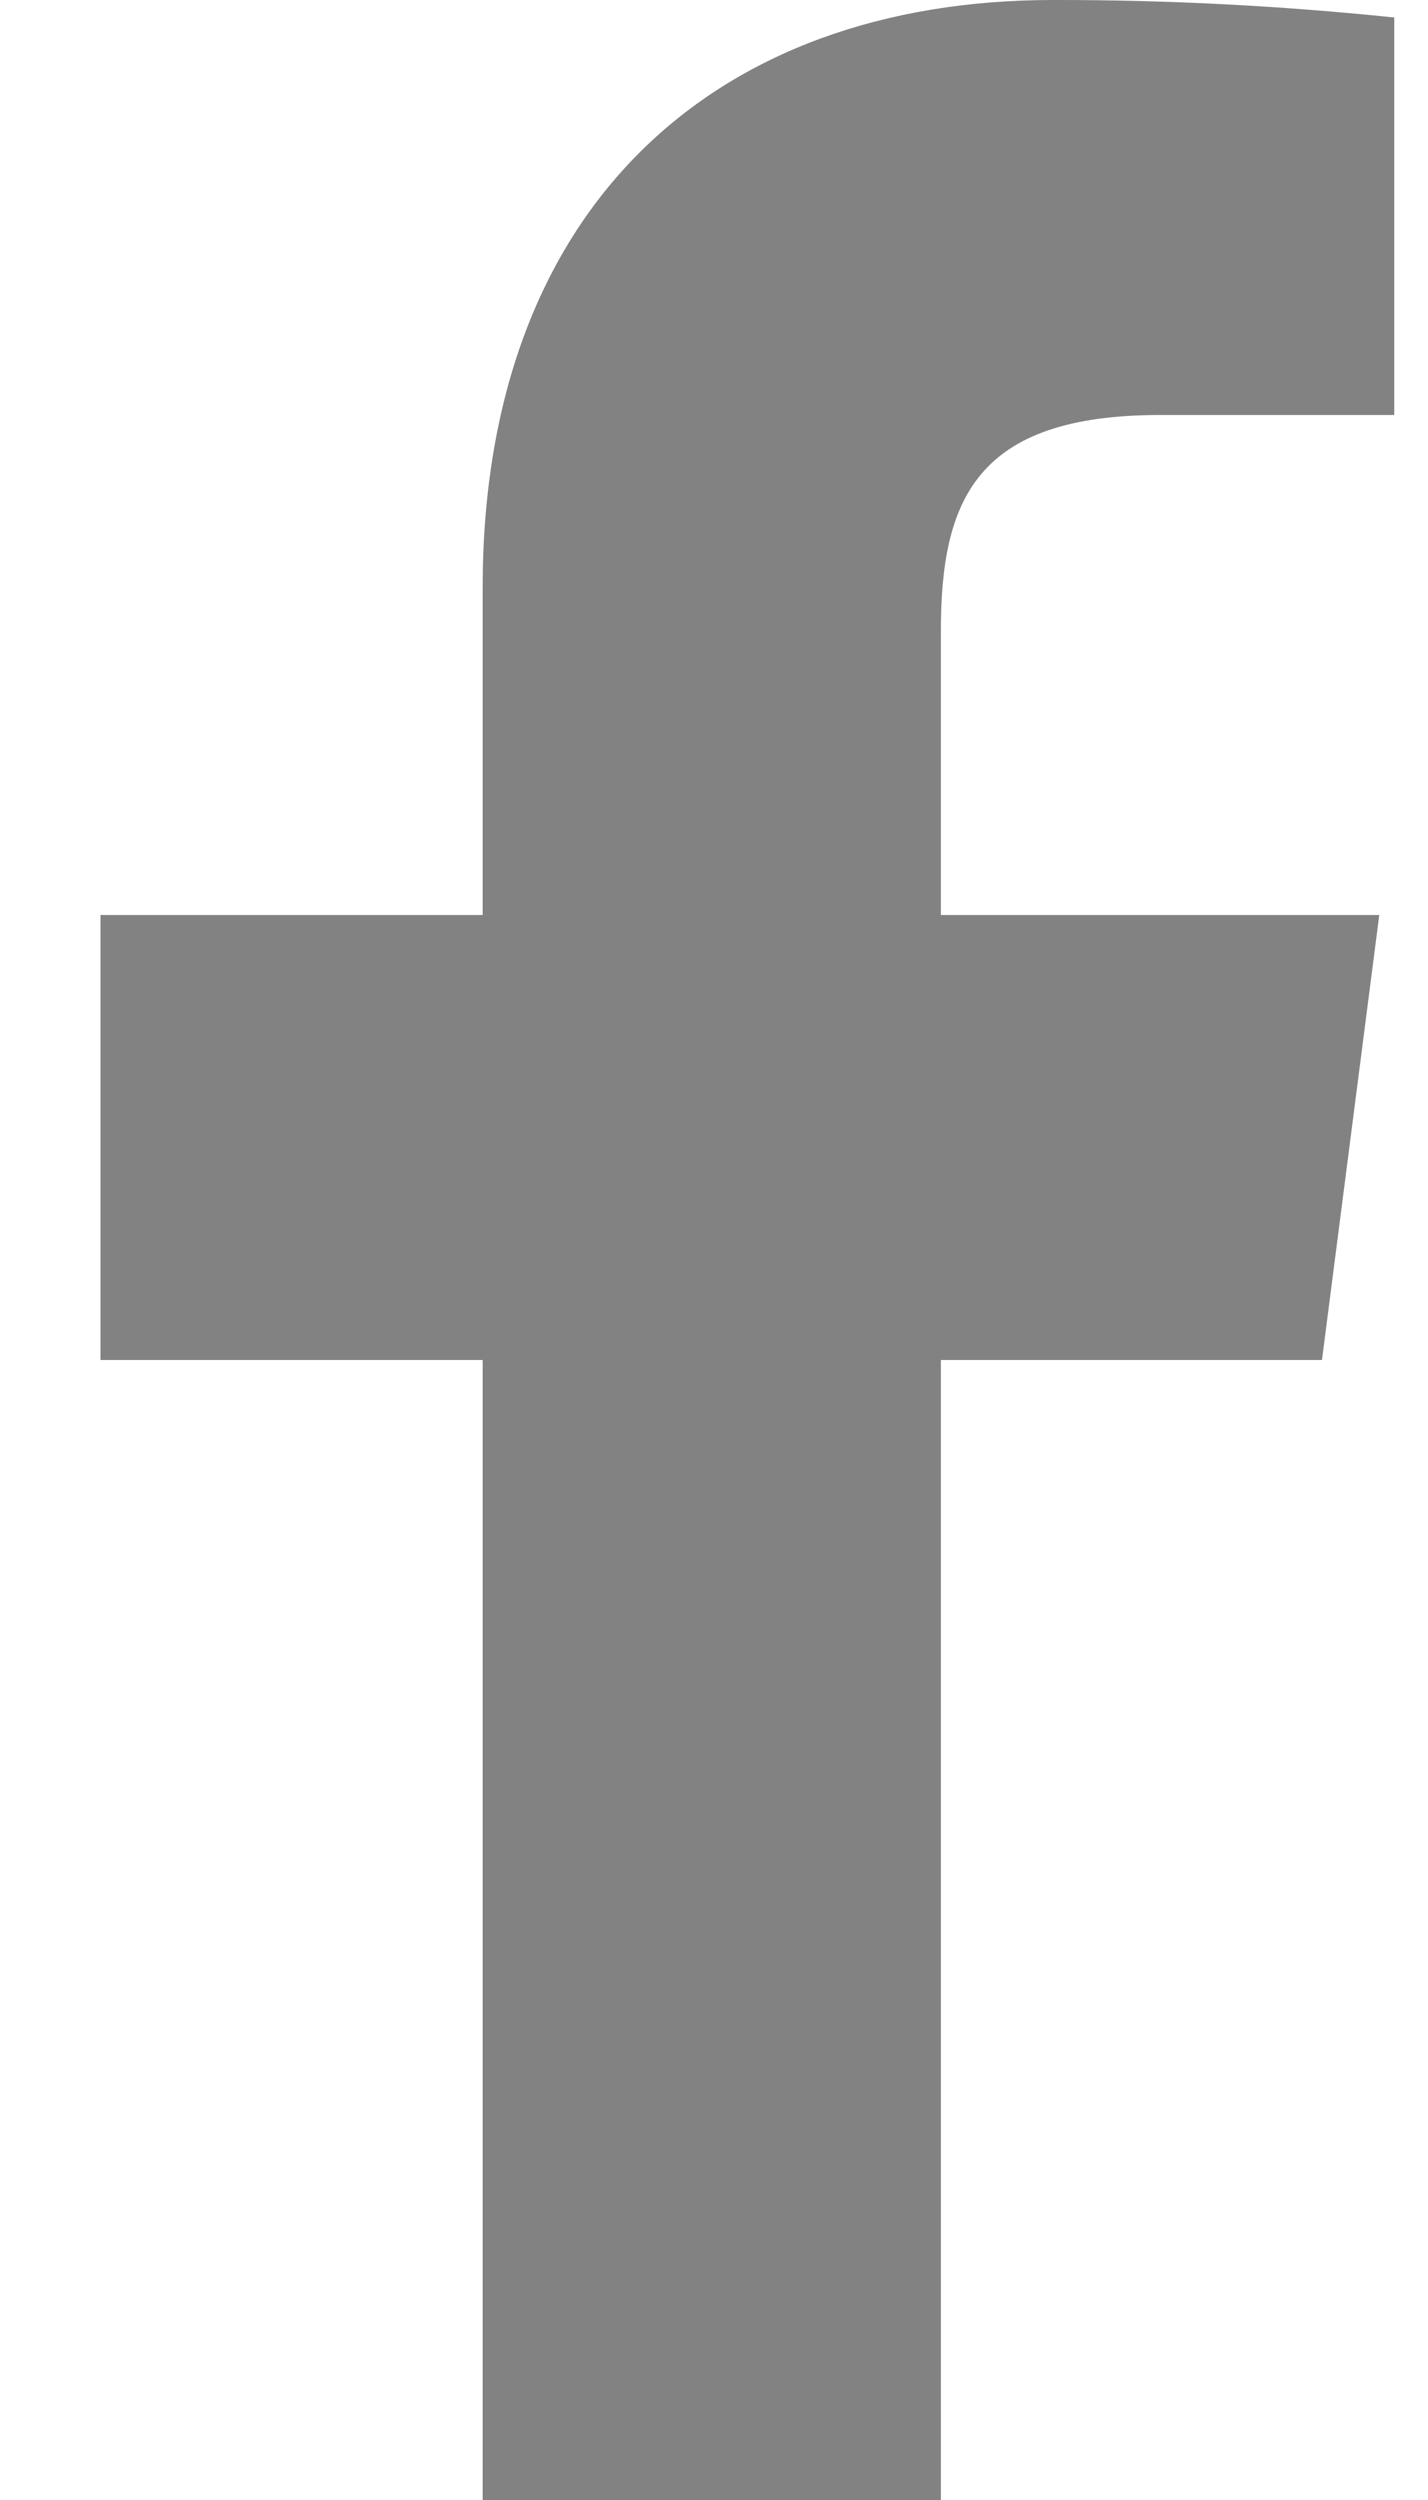 <svg width="8" height="14" viewBox="0 0 8 14" fill="none" xmlns="http://www.w3.org/2000/svg">
<path d="M6.499 2.324H7.811V0.098C7.176 0.032 6.538 -0.001 5.899 2.09048e-05C4.002 2.09048e-05 2.704 1.162 2.704 3.29V5.124H0.563V7.616H2.704V14H5.271V7.616H7.406L7.727 5.124H5.271V3.535C5.271 2.8 5.467 2.324 6.499 2.324Z" fill="#828282"/>
</svg>
